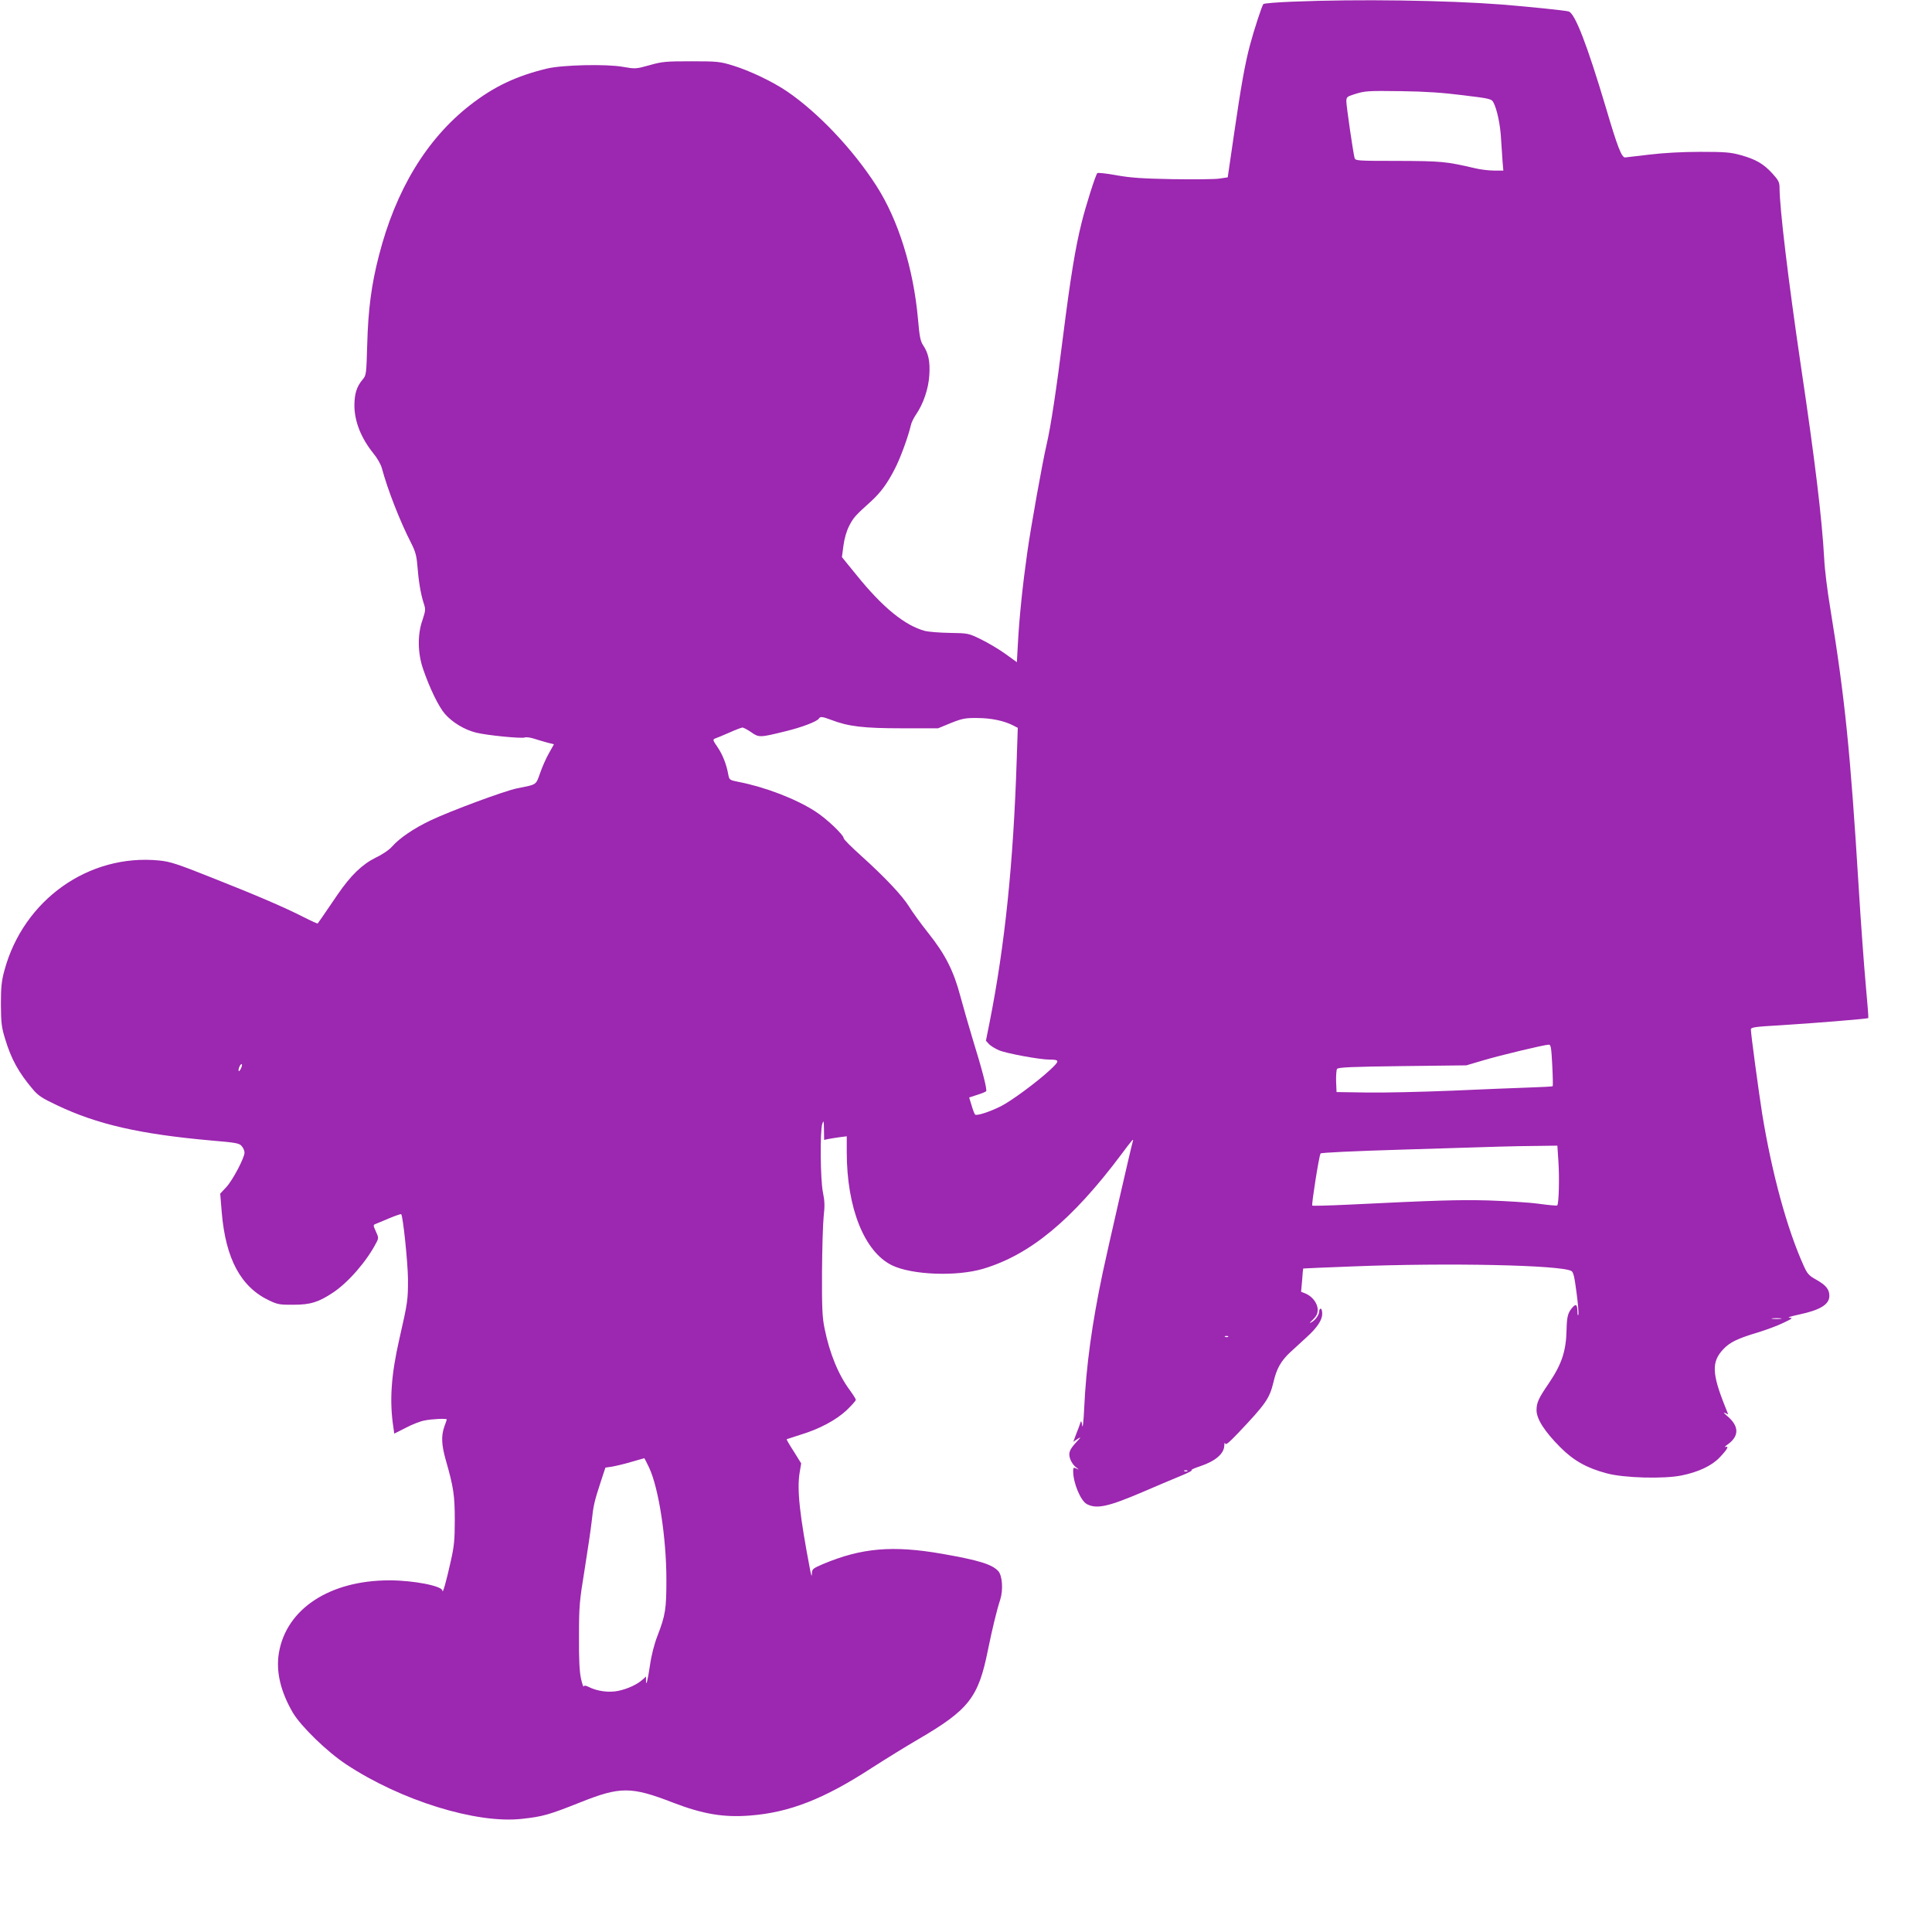 <?xml version="1.0" standalone="no"?>
<!DOCTYPE svg PUBLIC "-//W3C//DTD SVG 20010904//EN"
 "http://www.w3.org/TR/2001/REC-SVG-20010904/DTD/svg10.dtd">
<svg version="1.0" xmlns="http://www.w3.org/2000/svg"
 width="1280pt" height="1262pt" viewBox="0 0 1280 1262"
 preserveAspectRatio="xMidYMid meet">
<g transform="translate(0,1262) scale(0.1,-0.1)"
fill="#9c27b0" stroke="none">
<path d="M8566 12609 c-103 -4 -192 -11 -196 -16 -9 -10 -62 -171 -89 -273
-33 -125 -59 -271 -104 -580 l-43 -295 -54 -8 c-30 -5 -170 -6 -310 -4 -204 4
-279 9 -374 26 -65 12 -122 18 -126 14 -12 -13 -77 -218 -104 -328 -42 -167
-75 -373 -122 -745 -44 -354 -83 -611 -110 -725 -28 -120 -104 -544 -128 -715
-30 -210 -53 -430 -62 -601 l-7 -126 -76 55 c-42 30 -114 73 -161 96 -84 41
-86 41 -207 43 -67 1 -141 7 -165 13 -133 36 -280 155 -454 371 l-96 118 10
76 c6 47 21 98 38 131 28 55 42 70 142 160 66 60 110 119 161 219 37 71 89
215 106 289 3 16 19 48 34 70 49 71 83 173 88 261 6 89 -6 145 -40 196 -19 28
-25 58 -35 174 -30 337 -131 660 -277 886 -155 241 -386 484 -590 623 -95 65
-251 139 -360 172 -84 26 -103 28 -275 28 -168 0 -193 -2 -277 -26 -90 -25
-94 -25 -175 -11 -109 20 -403 13 -503 -11 -204 -49 -352 -119 -510 -242 -289
-225 -494 -564 -605 -999 -49 -189 -71 -357 -77 -585 -6 -200 -6 -206 -31
-235 -39 -47 -53 -92 -54 -169 0 -108 44 -218 126 -320 25 -30 50 -74 56 -98
38 -142 120 -352 195 -498 26 -51 35 -82 40 -145 8 -104 22 -188 41 -248 15
-45 14 -50 -7 -115 -34 -96 -32 -219 4 -324 44 -128 103 -250 145 -298 50 -57
130 -105 207 -124 73 -18 299 -40 322 -32 9 4 37 0 62 -8 25 -8 65 -20 88 -26
l43 -11 -32 -57 c-18 -31 -45 -91 -59 -132 -30 -83 -19 -76 -154 -103 -83 -17
-437 -148 -572 -212 -108 -51 -206 -117 -255 -173 -19 -22 -64 -53 -109 -74
-90 -45 -164 -116 -252 -244 -96 -141 -129 -189 -132 -192 -2 -2 -44 17 -95
43 -136 69 -315 145 -608 261 -226 90 -275 106 -346 113 -468 47 -901 -261
-1027 -729 -19 -70 -23 -110 -23 -225 1 -122 4 -151 28 -228 40 -133 89 -222
183 -333 35 -42 62 -60 160 -106 266 -127 550 -192 1023 -234 166 -14 187 -18
202 -38 10 -11 18 -30 18 -42 0 -34 -77 -181 -120 -228 l-41 -44 10 -123 c26
-310 127 -497 317 -586 53 -25 70 -28 159 -27 112 0 166 17 262 81 101 67 224
209 286 330 16 30 16 34 -3 75 -18 40 -18 43 -2 49 9 4 50 20 91 38 41 17 76
29 79 27 12 -13 44 -319 45 -431 0 -137 -1 -150 -57 -395 -55 -241 -67 -413
-39 -591 l5 -37 75 38 c41 22 97 44 125 49 47 10 148 15 148 7 0 -2 -7 -23
-16 -47 -22 -63 -19 -122 10 -224 51 -178 59 -233 59 -395 0 -131 -4 -174 -27
-275 -29 -131 -54 -220 -55 -193 -2 31 -191 68 -351 68 -395 0 -682 -188 -732
-479 -21 -123 10 -257 93 -399 54 -90 226 -258 354 -342 362 -239 862 -394
1163 -360 138 15 177 26 386 109 265 106 338 106 616 -2 198 -76 336 -99 510
-85 261 20 490 110 808 317 92 59 228 143 302 186 338 197 402 277 465 592 29
141 58 263 82 336 20 63 14 158 -13 188 -41 45 -127 72 -373 115 -326 57 -533
39 -786 -67 -70 -30 -75 -34 -76 -63 -1 -24 -3 -20 -11 19 -70 366 -89 537
-70 650 l10 60 -49 79 c-28 43 -49 79 -47 81 2 1 42 14 89 29 127 38 239 98
309 164 33 32 60 62 60 68 0 6 -18 34 -39 63 -76 102 -135 245 -168 410 -15
71 -18 136 -17 371 1 157 6 324 11 371 8 70 7 102 -5 160 -17 85 -20 405 -4
454 9 26 10 21 11 -38 l1 -69 28 6 c15 3 48 8 75 12 l47 6 0 -105 c0 -370 117
-661 300 -750 133 -64 427 -75 603 -23 312 93 590 323 916 758 72 97 84 110
76 86 -9 -28 -166 -713 -199 -868 -72 -342 -110 -621 -123 -900 -4 -90 -10
-138 -13 -115 -4 30 -7 35 -12 20 -3 -11 -15 -44 -27 -73 l-20 -54 27 18 c26
16 26 15 -4 -17 -49 -53 -57 -74 -44 -114 6 -19 23 -44 38 -55 22 -17 22 -19
5 -10 -21 10 -23 8 -23 -17 0 -78 50 -197 91 -218 65 -34 142 -17 371 81 84
37 196 83 248 105 52 21 86 39 75 39 -11 0 16 13 59 27 98 33 155 82 157 134
1 19 3 26 6 16 3 -13 23 3 87 70 182 192 207 228 233 336 21 91 50 141 112
199 31 28 80 73 109 100 70 64 102 113 102 154 0 19 -4 34 -10 34 -5 0 -10 -8
-10 -18 0 -23 -26 -59 -53 -73 -15 -8 -11 -2 11 18 24 24 32 39 32 66 0 42
-35 88 -80 107 l-30 12 7 77 c3 42 6 77 7 77 1 1 150 7 331 14 634 25 1371 9
1445 -30 14 -7 21 -36 35 -144 10 -73 15 -140 12 -147 -3 -8 -6 2 -6 22 -1 47
-10 54 -34 26 -29 -34 -36 -58 -38 -144 -3 -144 -31 -229 -118 -358 -68 -99
-81 -128 -81 -178 0 -58 54 -142 158 -246 88 -88 175 -137 307 -172 114 -31
379 -38 496 -14 109 22 197 63 249 116 52 54 68 81 43 73 -10 -3 -5 3 10 14
81 56 81 123 0 191 -21 18 -28 27 -16 21 l23 -11 -21 53 c-88 220 -90 297 -11
380 43 46 96 71 227 110 55 17 132 45 170 64 61 29 66 33 40 34 -16 1 12 10
64 21 141 30 201 67 201 124 0 43 -23 71 -87 107 -49 27 -59 39 -83 92 -111
246 -210 610 -275 1006 -24 154 -75 529 -75 560 0 14 26 18 203 28 198 12 569
42 575 47 2 2 -6 101 -17 221 -11 121 -32 406 -46 634 -56 913 -92 1266 -189
1860 -19 113 -37 259 -40 325 -15 270 -60 647 -156 1290 -82 557 -140 1037
-140 1171 0 36 -7 50 -46 93 -59 65 -110 95 -210 123 -68 19 -105 22 -269 22
-120 0 -244 -7 -335 -18 -80 -9 -153 -18 -163 -19 -23 -2 -51 70 -127 328
-125 419 -205 626 -247 639 -23 7 -270 32 -443 46 -367 28 -954 37 -1384 19z
m1127 -620 c182 -22 189 -24 202 -49 24 -47 45 -147 50 -242 3 -51 8 -119 10
-150 l5 -58 -63 0 c-34 0 -91 7 -127 16 -189 44 -220 47 -508 48 -276 0 -283
1 -288 21 -11 46 -54 343 -54 372 0 29 4 33 48 47 75 24 86 25 317 22 155 -2
276 -10 408 -27z m-4187 -4138 c114 -44 215 -56 469 -56 l240 0 85 35 c75 30
96 34 175 33 90 0 178 -18 239 -50 l29 -15 -7 -211 c-22 -683 -78 -1229 -180
-1742 l-24 -120 20 -22 c11 -12 41 -30 66 -41 48 -21 272 -62 335 -62 69 0 69
-8 2 -70 -85 -79 -256 -205 -324 -239 -76 -38 -161 -65 -171 -55 -4 5 -15 32
-23 61 l-16 52 52 17 c29 9 56 20 60 24 9 8 -23 134 -90 350 -24 80 -60 204
-79 275 -45 171 -100 281 -215 425 -50 63 -107 142 -127 175 -45 72 -157 191
-314 333 -65 58 -118 111 -118 118 0 22 -114 131 -188 178 -128 83 -330 161
-509 196 -60 12 -61 13 -68 49 -12 67 -37 131 -71 181 -31 45 -33 51 -17 57
10 3 52 21 94 39 42 19 82 34 88 34 7 0 33 -14 58 -31 51 -36 57 -36 230 7
104 25 206 64 218 83 9 15 23 14 81 -8z m4778 -2287 c4 -75 5 -138 3 -140 -2
-3 -73 -6 -158 -9 -85 -3 -316 -12 -514 -21 -198 -8 -450 -14 -560 -12 l-200
3 -3 70 c-1 39 2 76 6 83 7 11 96 15 433 19 l424 5 115 34 c112 33 399 102
431 103 14 1 17 -20 23 -135z m-8686 -19 c-6 -14 -13 -23 -16 -21 -7 7 9 46
18 46 5 0 4 -11 -2 -25z m8727 -622 c7 -103 3 -279 -8 -289 -2 -3 -58 2 -123
11 -66 9 -216 18 -334 22 -201 5 -335 1 -928 -28 -128 -6 -235 -9 -238 -6 -6
6 45 330 55 345 4 6 219 16 551 26 702 22 699 22 872 24 l146 2 7 -107z m1473
-1040 c-16 -2 -40 -2 -55 0 -16 2 -3 4 27 4 30 0 43 -2 28 -4z m-3661 -119
c-3 -3 -12 -4 -19 -1 -8 3 -5 6 6 6 11 1 17 -2 13 -5z m-3836 -868 c63 -135
114 -465 114 -741 0 -196 -6 -235 -60 -375 -20 -51 -40 -129 -49 -194 -16
-107 -26 -144 -26 -96 l0 23 -22 -20 c-35 -32 -99 -62 -161 -75 -62 -13 -140
-3 -197 26 -20 10 -30 11 -33 3 -2 -6 -10 18 -18 53 -10 46 -14 129 -13 280 0
199 3 232 37 440 20 124 41 268 47 320 11 104 17 132 61 266 l30 91 42 6 c23
4 80 17 127 31 47 13 86 25 88 25 2 1 16 -28 33 -63z m3566 -22 c-3 -3 -12 -4
-19 -1 -8 3 -5 6 6 6 11 1 17 -2 13 -5z"/>
</g>
</svg>
